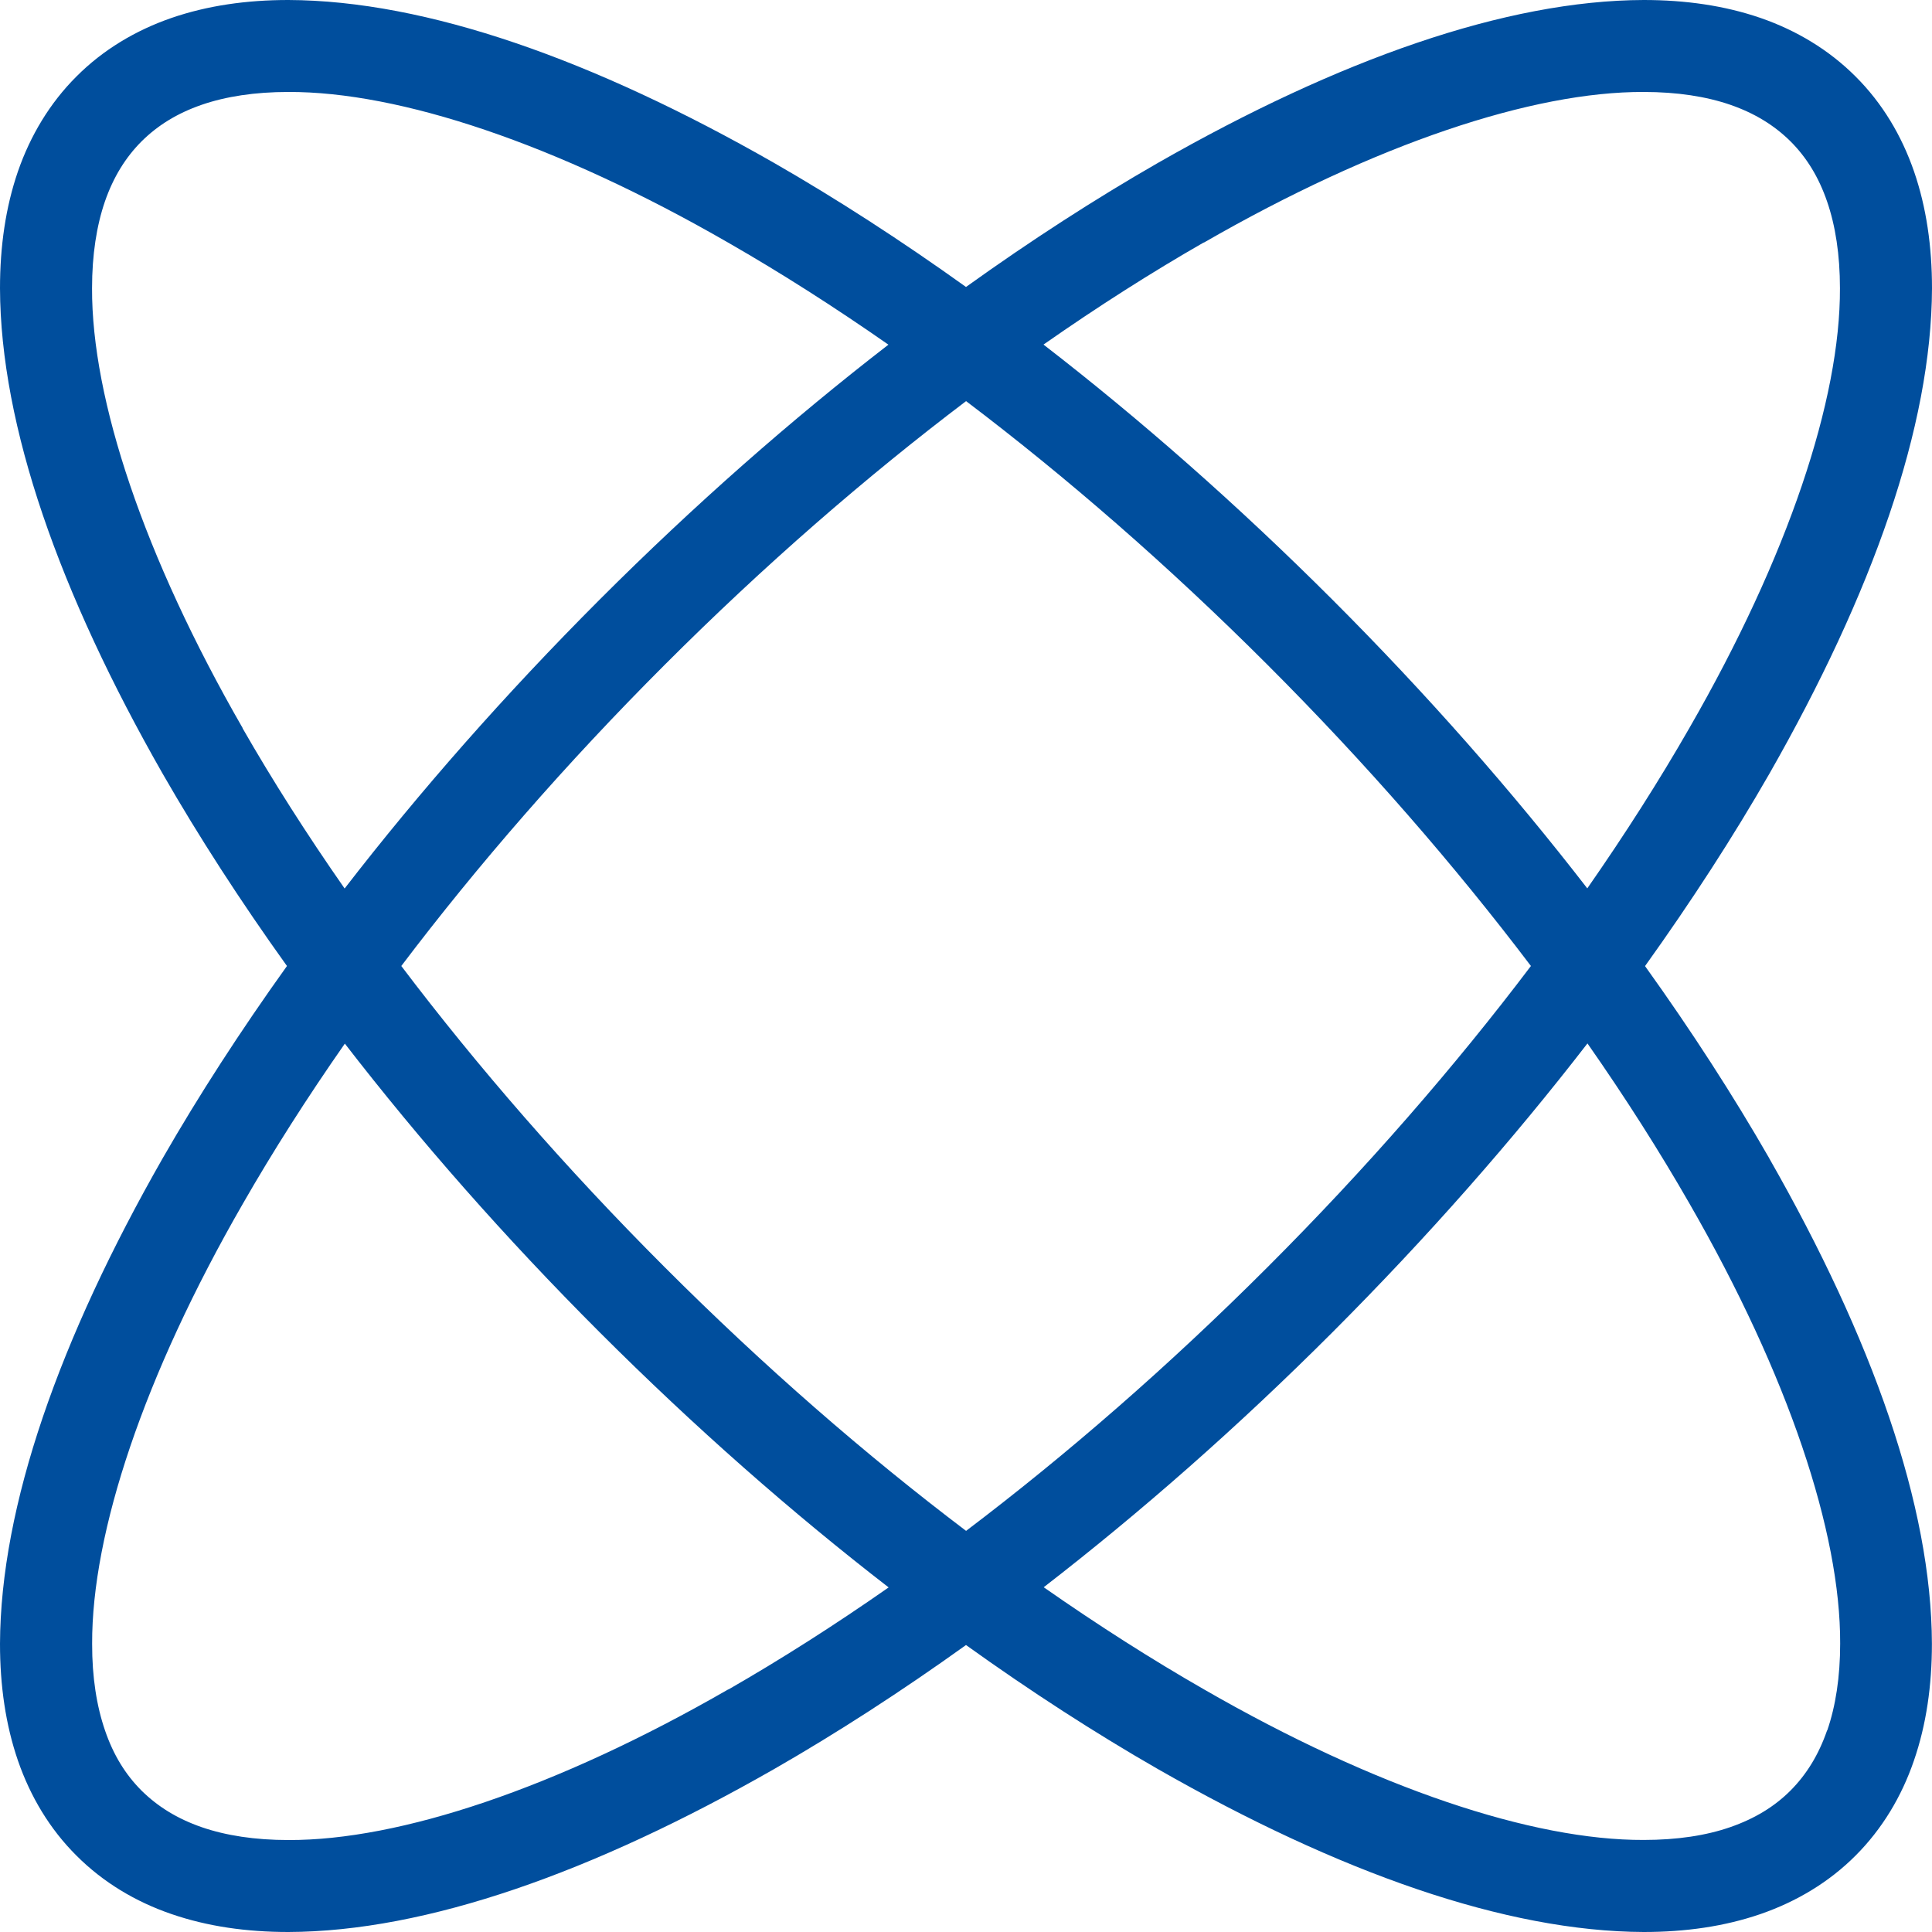 <svg width="45" height="45" viewBox="0 0 45 45" fill="none" xmlns="http://www.w3.org/2000/svg">
<path d="M41.208 26.976C40.369 25.514 39.4 24.014 38.316 22.502C39.4 20.988 40.369 19.491 41.208 18.029C43.613 13.818 44.988 9.932 45 6.716C45 5.745 44.87 4.831 44.582 3.995C44.293 3.158 43.842 2.401 43.219 1.781C42.599 1.161 41.842 0.707 41.006 0.418C40.169 0.13 39.256 0 38.285 0C35.072 0.01 31.183 1.387 26.973 3.793C25.511 4.632 24.012 5.6 22.5 6.684C20.986 5.6 19.489 4.632 18.027 3.793C13.817 1.387 9.931 0.012 6.715 0C5.744 0 4.831 0.13 3.994 0.418C3.158 0.707 2.401 1.159 1.781 1.781C1.161 2.399 0.707 3.158 0.418 3.992C0.13 4.829 0 5.742 0 6.713C0.01 9.927 1.387 13.816 3.792 18.027C4.631 19.488 5.6 20.988 6.684 22.5C5.6 24.014 4.631 25.512 3.792 26.973C1.387 31.184 0.012 35.073 0 38.287C0 39.258 0.13 40.171 0.418 41.008C0.707 41.844 1.158 42.601 1.781 43.221C2.401 43.842 3.158 44.296 3.994 44.582C4.831 44.87 5.744 45 6.715 45C9.928 44.99 13.817 43.613 18.027 41.207C19.489 40.368 20.988 39.4 22.5 38.316C24.012 39.4 25.511 40.368 26.973 41.207C31.183 43.613 35.069 44.988 38.285 45C39.256 45 40.169 44.87 41.006 44.582C41.842 44.293 42.599 43.842 43.219 43.221C43.839 42.601 44.293 41.844 44.579 41.008C44.868 40.171 44.998 39.258 44.998 38.287C44.988 35.073 43.611 31.184 41.205 26.973L41.208 26.976ZM28.04 5.651C32.044 3.346 35.702 2.132 38.285 2.142C39.064 2.142 39.742 2.247 40.306 2.442C40.873 2.639 41.328 2.92 41.705 3.293C42.08 3.668 42.361 4.125 42.556 4.692C42.751 5.257 42.856 5.935 42.856 6.713C42.866 9.3 41.652 12.958 39.347 16.96C38.65 18.176 37.855 19.423 36.971 20.692C35.23 18.44 33.243 16.176 31.032 13.965C28.821 11.756 26.557 9.766 24.305 8.026C25.571 7.141 26.821 6.345 28.037 5.648L28.04 5.651ZM35.658 22.5C33.889 24.839 31.83 27.209 29.52 29.518C27.21 31.828 24.838 33.888 22.502 35.657C20.164 33.888 17.794 31.828 15.485 29.518C13.175 27.209 11.115 24.836 9.347 22.5C11.115 20.164 13.175 17.791 15.485 15.482C17.794 13.172 20.166 11.112 22.502 9.343C24.838 11.112 27.21 13.172 29.52 15.482C31.83 17.791 33.889 20.164 35.658 22.5ZM5.653 16.96C3.348 12.955 2.134 9.297 2.144 6.713C2.144 5.935 2.25 5.257 2.444 4.692C2.641 4.125 2.922 3.67 3.295 3.295C3.672 2.92 4.127 2.639 4.694 2.442C5.258 2.247 5.936 2.142 6.715 2.142C9.301 2.132 12.959 3.346 16.96 5.651C18.176 6.348 19.426 7.144 20.693 8.028C18.441 9.768 16.177 11.756 13.966 13.967C11.757 16.179 9.767 18.443 8.027 20.695C7.143 19.428 6.347 18.178 5.65 16.962L5.653 16.96ZM16.963 39.349C12.959 41.654 9.301 42.868 6.717 42.858C5.939 42.858 5.261 42.753 4.696 42.558C4.129 42.361 3.675 42.08 3.297 41.707C2.922 41.332 2.641 40.876 2.447 40.308C2.252 39.743 2.144 39.066 2.146 38.287C2.137 35.7 3.35 32.042 5.655 28.04C6.352 26.824 7.148 25.574 8.032 24.308C9.772 26.56 11.759 28.824 13.971 31.035C16.182 33.244 18.446 35.234 20.698 36.974C19.431 37.859 18.181 38.654 16.965 39.352L16.963 39.349ZM42.556 40.306C42.359 40.873 42.08 41.327 41.705 41.705C41.33 42.08 40.873 42.358 40.306 42.556C39.742 42.753 39.064 42.856 38.285 42.856C35.699 42.866 32.041 41.652 28.04 39.347C26.824 38.65 25.576 37.854 24.31 36.97C26.562 35.229 28.826 33.242 31.037 31.03C33.245 28.819 35.235 26.555 36.975 24.303C37.86 25.569 38.655 26.819 39.352 28.035C41.657 32.04 42.871 35.698 42.861 38.282C42.861 39.061 42.755 39.739 42.561 40.303L42.556 40.306Z" fill="#004E9D"/>
</svg>
